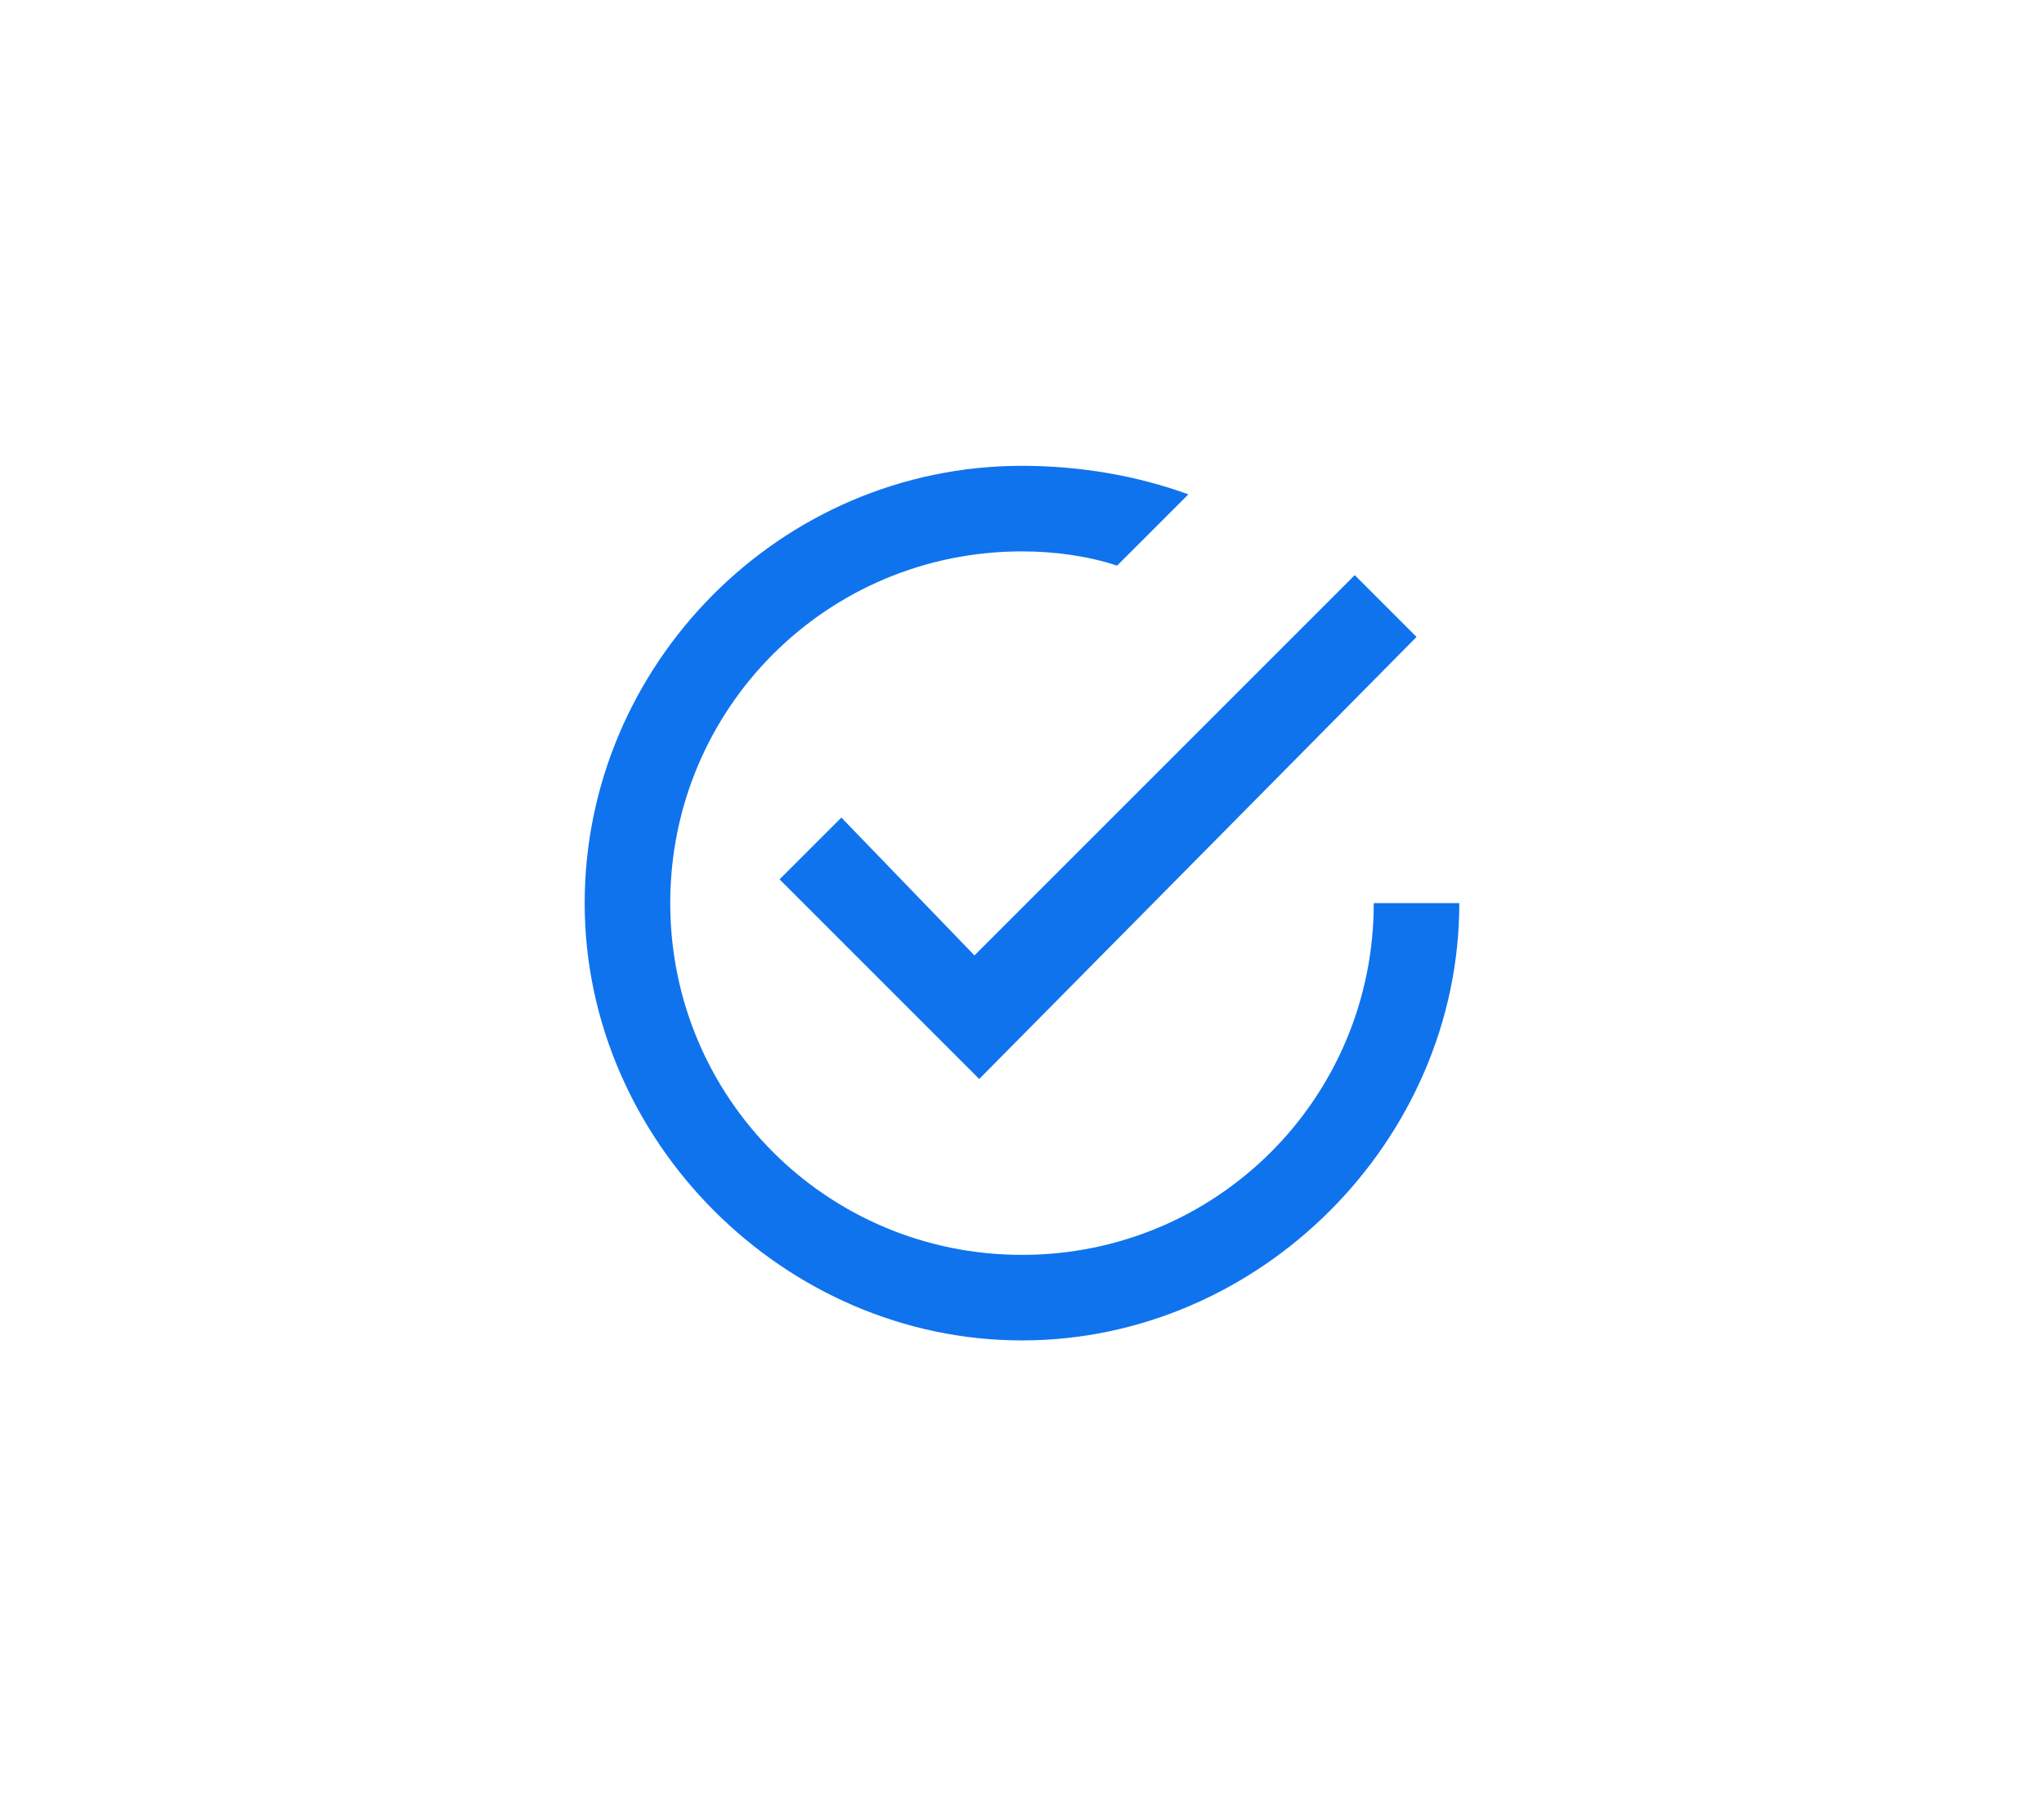<?xml version="1.0" encoding="utf-8"?>
<!-- Generator: Adobe Illustrator 25.2.3, SVG Export Plug-In . SVG Version: 6.00 Build 0)  -->
<svg version="1.1" id="Livello_1" xmlns="http://www.w3.org/2000/svg" xmlns:xlink="http://www.w3.org/1999/xlink" x="0px" y="0px"
	 viewBox="0 0 43 38" style="enable-background:new 0 0 43 38;" xml:space="preserve">
<style type="text/css">
	.st0{fill:#0F73EE;}
</style>
<g>
	<g id="check-circle-outline">
		<path class="st0" d="M17.7,17.2l-1.3,1.3l4.2,4.2l9.2-9.3l-1.3-1.3l-8,8L17.7,17.2z M28.9,19c0,4.1-3.3,7.4-7.4,7.4
			s-7.4-3.3-7.4-7.4s3.3-7.4,7.4-7.4c0.7,0,1.4,0.1,2,0.3l1.5-1.5c-1.1-0.4-2.3-0.6-3.5-0.6c-5.1,0-9.2,4.2-9.2,9.2s4.2,9.2,9.2,9.2
			s9.2-4.2,9.2-9.2H28.9z"/>
	</g>
</g>
</svg>
